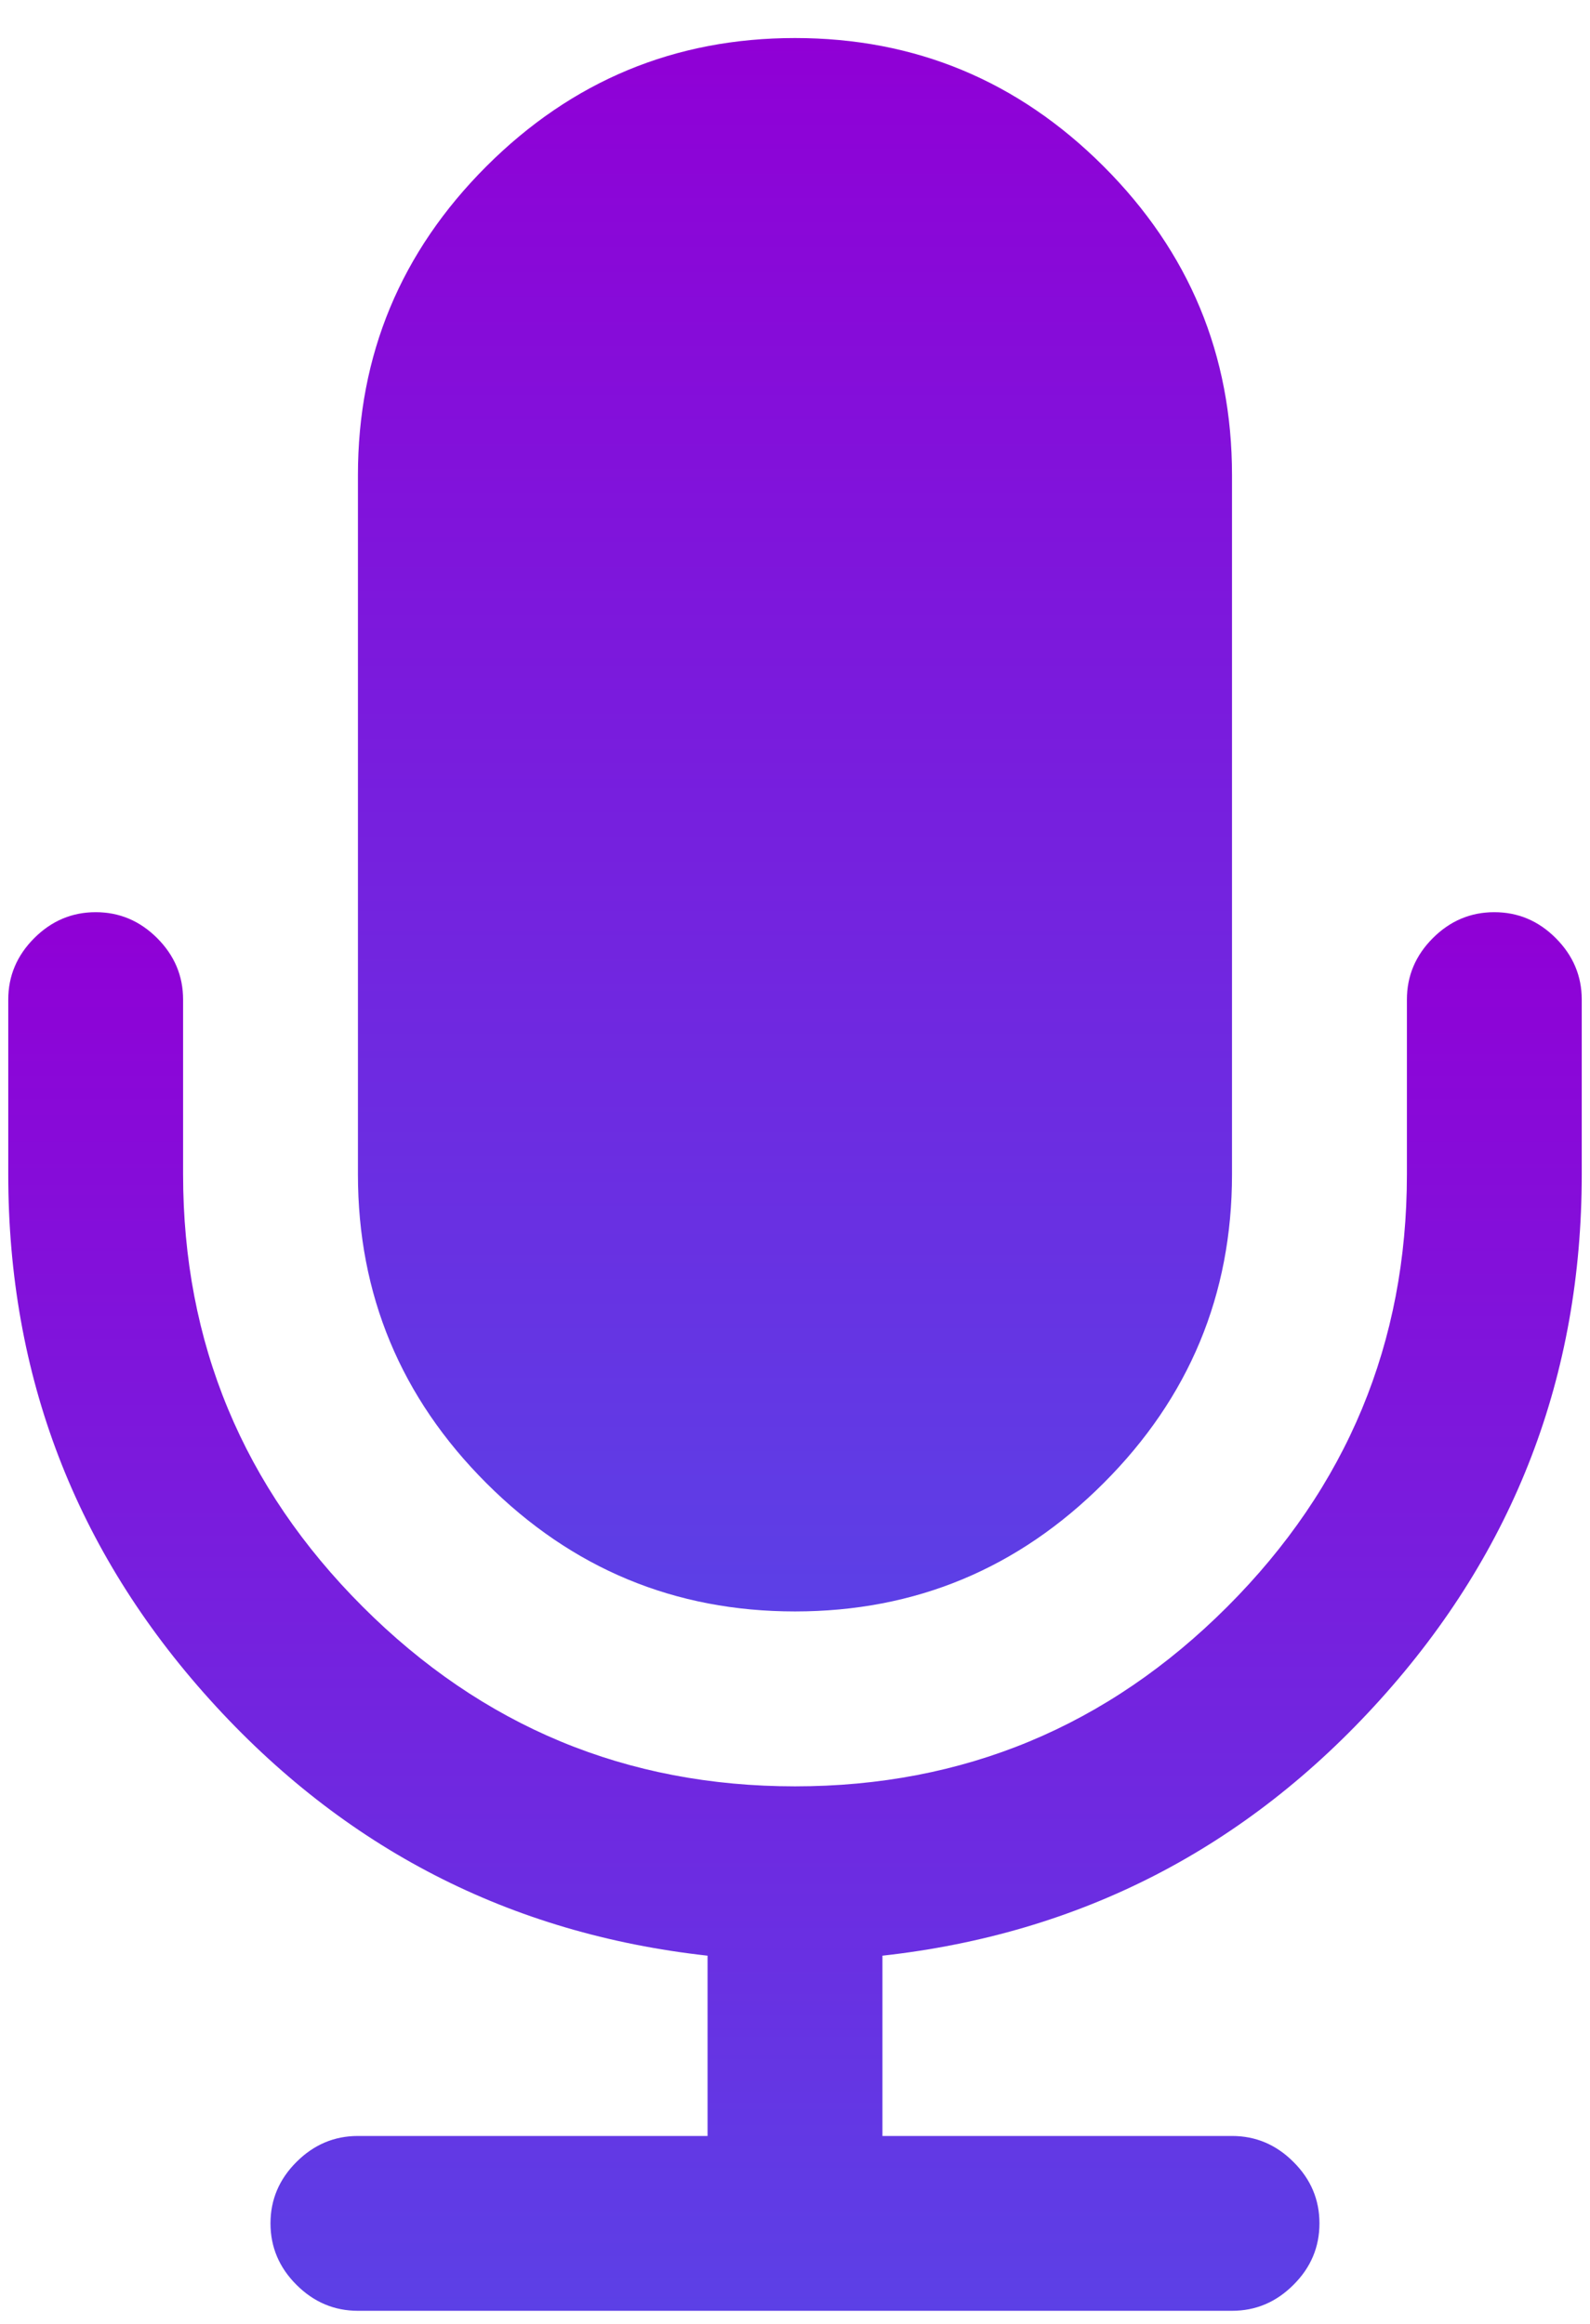 <svg width="26" height="38" viewBox="0 0 26 38" fill="none" xmlns="http://www.w3.org/2000/svg">
<path d="M13 26.35C14.966 26.35 16.648 25.651 18.047 24.251C19.447 22.852 20.146 21.169 20.146 19.204V7.769C20.146 5.803 19.447 4.121 18.047 2.721C16.648 1.322 14.966 0.622 13 0.622C11.035 0.622 9.352 1.322 7.952 2.721C6.553 4.121 5.853 5.803 5.853 7.769V19.204C5.853 21.169 6.553 22.852 7.952 24.251C9.352 25.651 11.035 26.35 13 26.35Z" fill="url(#paint0_linear)"/>
<path d="M25.44 15.34C25.158 15.057 24.822 14.916 24.435 14.916C24.048 14.916 23.713 15.057 23.43 15.34C23.147 15.623 23.006 15.958 23.006 16.345V19.204C23.006 21.959 22.026 24.315 20.069 26.273C18.111 28.231 15.755 29.21 13 29.21C10.245 29.21 7.889 28.231 5.931 26.273C3.973 24.315 2.994 21.959 2.994 19.204V16.345C2.994 15.958 2.853 15.623 2.57 15.34C2.287 15.057 1.952 14.916 1.565 14.916C1.178 14.916 0.843 15.057 0.56 15.34C0.277 15.623 0.135 15.958 0.135 16.345V19.204C0.135 22.494 1.234 25.357 3.43 27.791C5.626 30.226 8.339 31.621 11.57 31.979V34.927H5.853C5.466 34.927 5.131 35.069 4.848 35.352C4.565 35.634 4.423 35.969 4.423 36.356C4.423 36.743 4.565 37.079 4.848 37.361C5.131 37.644 5.466 37.786 5.853 37.786H20.146C20.534 37.786 20.869 37.644 21.151 37.361C21.435 37.079 21.576 36.743 21.576 36.356C21.576 35.969 21.435 35.634 21.151 35.352C20.869 35.069 20.534 34.927 20.146 34.927H14.43V31.979C17.66 31.621 20.374 30.226 22.57 27.791C24.766 25.357 25.865 22.494 25.865 19.204V16.345C25.865 15.958 25.723 15.623 25.44 15.34Z" fill="url(#paint1_linear)"/>
<defs>
<linearGradient id="paint0_linear" x1="13" y1="0.622" x2="13" y2="26.35" gradientUnits="userSpaceOnUse">
<stop stop-color="#9000D6"/>
<stop offset="1" stop-color="#5C40E6"/>
</linearGradient>
<linearGradient id="paint1_linear" x1="13" y1="14.916" x2="13" y2="37.786" gradientUnits="userSpaceOnUse">
<stop stop-color="#9000D6"/>
<stop offset="1" stop-color="#5C40E6"/>
</linearGradient>
</defs>
</svg>
